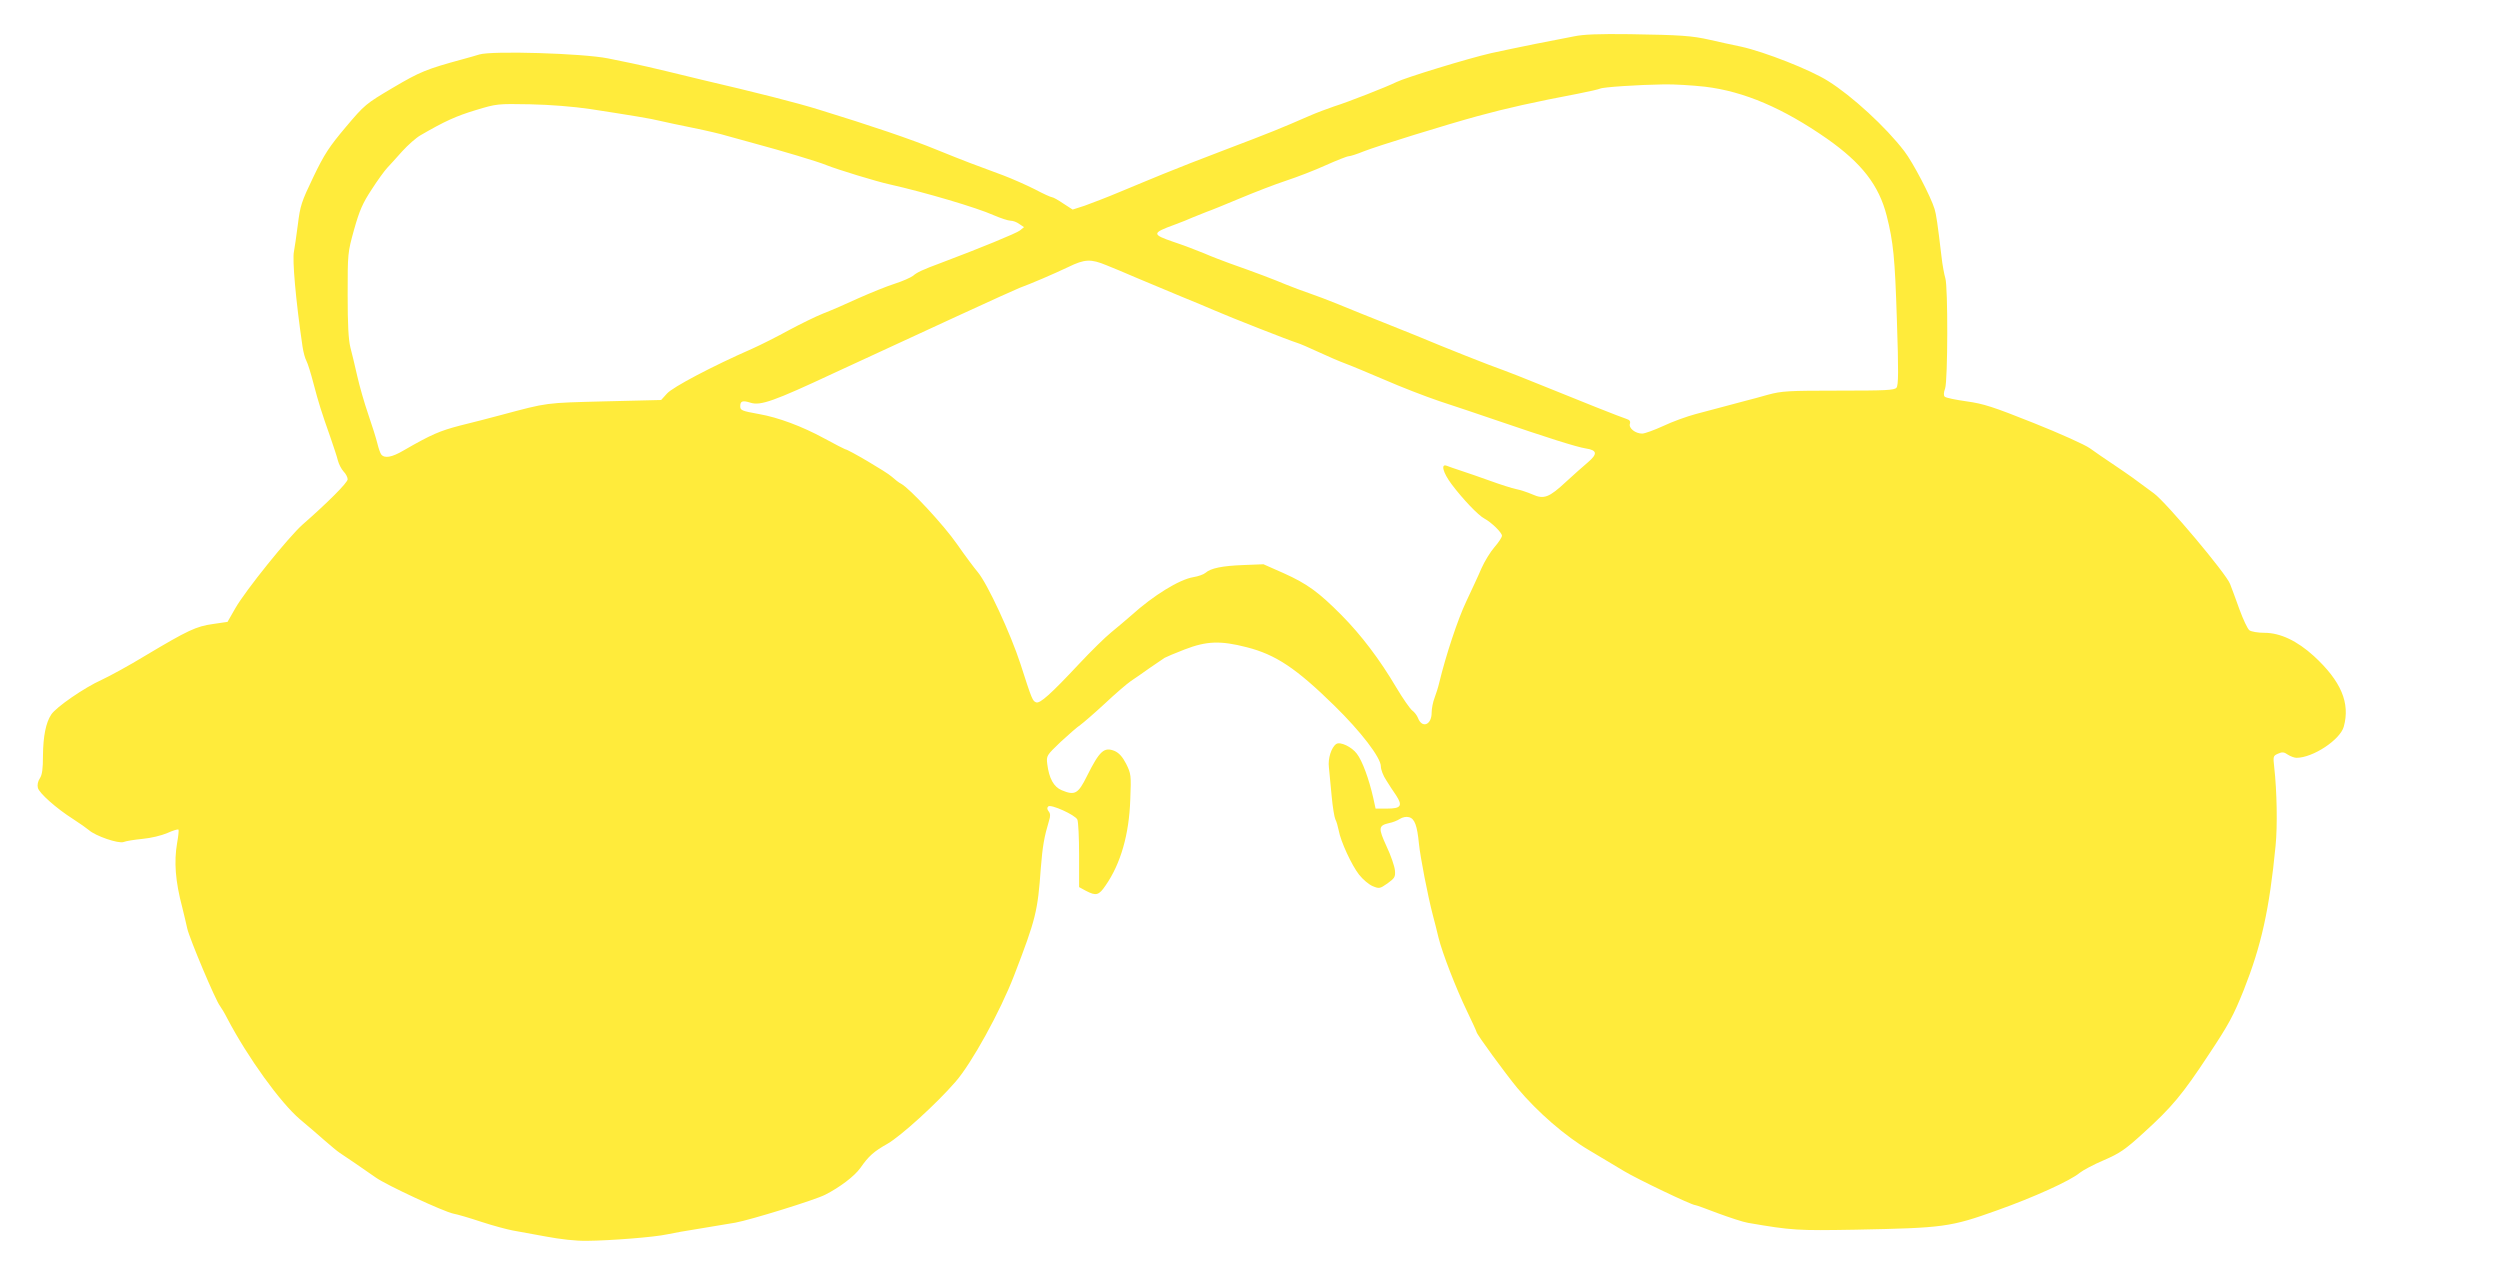 <?xml version="1.0" standalone="no"?>
<!DOCTYPE svg PUBLIC "-//W3C//DTD SVG 20010904//EN"
 "http://www.w3.org/TR/2001/REC-SVG-20010904/DTD/svg10.dtd">
<svg version="1.0" xmlns="http://www.w3.org/2000/svg"
 width="1280pt" height="653pt" viewBox="0 0 1280 653"
 preserveAspectRatio="xMidYMid meet">
<g transform="translate(0,653) scale(0.1,-0.1)"
fill="#ffeb3b" stroke="none">
<path d="M8060 6344 c-36 -7 -126 -25 -200 -39 -74 -15 -175 -36 -225 -47
-122 -28 -441 -126 -485 -148 -48 -24 -252 -104 -320 -125 -30 -10 -89 -32
-130 -50 -142 -62 -196 -84 -420 -169 -124 -47 -270 -104 -325 -127 -55 -22
-154 -64 -220 -91 -66 -28 -148 -59 -181 -71 l-62 -20 -48 31 c-26 18 -52 32
-57 32 -6 0 -46 18 -89 41 -44 22 -116 54 -161 71 -147 54 -200 74 -338 130
-133 55 -344 126 -604 206 -115 36 -329 90 -595 152 -47 11 -132 32 -190 46
-58 14 -136 32 -175 40 -38 8 -93 19 -122 25 -129 26 -595 40 -659 20 -16 -5
-54 -16 -84 -24 -187 -51 -219 -64 -358 -146 -140 -83 -144 -86 -242 -202 -84
-100 -109 -137 -166 -256 -61 -127 -67 -146 -79 -243 -7 -58 -17 -120 -20
-138 -9 -41 9 -249 44 -487 4 -27 13 -61 20 -73 7 -13 23 -65 36 -115 26 -99
40 -144 87 -277 16 -47 34 -100 38 -118 5 -19 18 -44 29 -56 12 -12 21 -30 21
-40 0 -17 -103 -120 -231 -232 -71 -63 -292 -337 -344 -428 l-40 -70 -75 -11
c-86 -12 -128 -32 -346 -162 -82 -50 -183 -105 -224 -124 -87 -39 -234 -140
-258 -178 -27 -41 -41 -110 -42 -209 0 -68 -4 -99 -16 -117 -10 -15 -14 -34
-10 -49 7 -27 93 -104 181 -160 33 -21 69 -47 80 -56 33 -30 152 -71 178 -61
12 5 56 12 97 16 43 4 97 17 127 30 29 13 54 21 57 17 2 -4 -1 -34 -7 -67 -17
-98 -9 -198 26 -330 8 -33 20 -82 26 -110 12 -52 145 -368 167 -395 6 -8 24
-37 38 -65 105 -200 272 -431 372 -516 42 -35 99 -84 127 -109 29 -25 63 -54
77 -63 14 -9 50 -34 80 -54 30 -21 77 -53 104 -72 55 -39 348 -175 398 -185
18 -3 83 -22 143 -42 61 -20 133 -39 160 -44 28 -5 104 -19 170 -31 74 -14
154 -23 210 -22 120 1 348 19 410 33 28 6 104 20 170 30 66 11 147 25 180 30
77 14 408 116 460 143 75 38 150 95 180 137 43 62 70 85 139 124 69 40 249
203 348 317 83 95 229 360 300 544 112 291 121 328 137 551 9 112 17 158 42
242 8 24 7 37 -2 48 -8 10 -9 18 -2 25 13 13 137 -43 149 -67 5 -11 9 -93 9
-182 l0 -164 35 -19 c52 -27 66 -24 101 28 77 111 120 261 126 439 5 126 4
132 -21 183 -19 37 -37 56 -59 66 -54 22 -77 1 -142 -129 -45 -91 -62 -100
-129 -72 -41 17 -65 61 -74 134 -5 43 -4 44 69 114 41 38 86 77 100 86 14 10
71 59 125 109 54 51 115 103 134 116 19 13 64 43 98 68 35 24 69 47 75 51 7 4
53 24 103 43 112 43 182 46 318 11 148 -38 252 -107 447 -298 137 -134 239
-267 239 -312 0 -16 12 -48 27 -70 14 -23 37 -58 51 -78 35 -54 25 -68 -46
-68 l-59 0 -12 55 c-22 97 -56 190 -84 226 -26 35 -85 63 -105 50 -25 -16 -44
-75 -38 -120 2 -25 9 -91 14 -146 5 -56 14 -110 19 -120 6 -11 13 -36 17 -56
10 -57 67 -180 105 -228 19 -24 50 -50 69 -58 34 -14 37 -13 76 14 37 27 41
33 38 67 -2 21 -21 77 -43 123 -43 94 -42 106 14 119 17 3 42 13 54 21 14 9
33 13 47 9 29 -7 42 -43 51 -136 7 -69 45 -265 71 -365 9 -33 22 -85 29 -115
20 -81 90 -261 146 -377 27 -56 49 -104 49 -107 0 -11 148 -213 209 -287 103
-123 246 -247 367 -318 60 -36 141 -84 179 -107 66 -40 346 -174 364 -174 5 0
57 -19 117 -42 60 -22 129 -45 154 -49 227 -39 252 -40 550 -35 452 9 485 13
725 99 186 66 376 152 423 192 16 13 72 43 124 65 81 35 109 54 201 138 147
133 201 198 336 403 101 152 126 198 179 330 90 228 131 410 163 739 10 100 7
279 -7 402 -6 55 -6 58 19 69 22 10 31 9 51 -5 14 -9 34 -16 44 -16 84 0 223
92 242 159 34 122 -14 234 -153 362 -86 78 -172 119 -253 119 -33 0 -68 6 -77
13 -9 6 -32 55 -51 107 -19 52 -40 111 -48 130 -19 52 -327 418 -390 464 -102
76 -123 91 -203 145 -44 29 -100 68 -125 86 -25 18 -154 76 -287 129 -208 83
-257 99 -344 111 -56 8 -106 18 -112 24 -6 6 -6 21 2 42 14 41 15 524 1 565
-5 16 -15 67 -20 114 -19 162 -27 215 -35 240 -19 63 -111 239 -155 296 -94
123 -268 283 -390 359 -91 58 -327 150 -445 176 -49 10 -121 26 -160 35 -93
21 -149 25 -410 29 -159 2 -238 -1 -285 -11z m670 -258 c200 -24 400 -110 624
-266 178 -125 266 -238 306 -395 34 -135 42 -215 52 -532 9 -266 8 -336 -2
-348 -11 -13 -54 -15 -296 -15 -259 0 -291 -2 -362 -21 -42 -12 -90 -25 -107
-29 -16 -4 -64 -17 -105 -28 -41 -11 -112 -30 -158 -42 -45 -12 -120 -39 -166
-61 -46 -21 -95 -39 -108 -39 -35 0 -70 28 -63 50 4 13 -1 20 -17 25 -26 8
-243 94 -449 178 -75 31 -156 62 -180 71 -64 22 -299 115 -444 176 -32 13
-102 41 -177 71 -87 34 -142 57 -228 92 -47 19 -112 44 -145 55 -33 11 -88 32
-123 46 -59 25 -151 60 -287 108 -33 12 -91 34 -130 51 -38 16 -110 43 -158
59 -111 38 -110 45 8 88 33 12 75 29 92 37 18 7 50 20 70 28 21 7 99 39 173
70 74 31 180 72 235 90 55 18 146 53 203 79 56 25 109 46 117 46 8 0 43 11 77
25 68 27 427 138 585 181 146 40 290 72 511 114 57 11 108 23 114 26 13 8 194
20 328 22 52 1 147 -5 210 -12z m-5710 -114 c220 -34 312 -49 360 -61 25 -6
101 -22 170 -36 69 -14 145 -32 170 -40 25 -7 90 -25 145 -40 134 -36 322 -92
365 -110 57 -23 260 -85 325 -99 182 -41 446 -119 533 -158 35 -15 74 -28 86
-28 12 0 32 -7 45 -17 l24 -16 -21 -17 c-17 -14 -205 -91 -404 -166 -95 -35
-124 -49 -143 -66 -12 -9 -54 -28 -95 -41 -41 -13 -124 -47 -185 -74 -60 -28
-141 -63 -180 -78 -38 -15 -117 -54 -175 -85 -58 -32 -143 -75 -190 -96 -201
-88 -406 -196 -435 -229 l-30 -33 -290 -7 c-306 -8 -287 -5 -530 -70 -55 -15
-149 -39 -210 -54 -103 -27 -146 -45 -288 -127 -61 -36 -98 -42 -115 -21 -5 6
-14 32 -20 57 -6 25 -27 92 -47 150 -20 58 -45 146 -56 195 -11 50 -27 115
-35 146 -10 41 -14 115 -14 270 0 212 0 215 33 334 28 99 44 135 90 205 30 47
66 96 79 110 13 13 47 52 77 85 30 33 73 71 95 83 124 72 182 98 281 128 109
33 111 33 280 30 103 -2 223 -12 305 -24z m2645 -800 c28 -11 100 -41 160 -67
61 -26 160 -67 220 -92 61 -25 139 -57 175 -73 80 -35 386 -155 420 -165 14
-4 63 -25 110 -47 47 -22 110 -49 140 -60 30 -11 120 -49 200 -83 80 -35 206
-84 280 -109 74 -24 207 -69 295 -99 251 -86 408 -136 454 -143 59 -9 62 -28
10 -72 -24 -20 -73 -64 -109 -97 -89 -83 -115 -93 -175 -66 -25 11 -63 23 -83
27 -20 4 -80 23 -132 42 -52 19 -120 42 -150 52 -30 10 -63 21 -72 25 -33 13
-20 -35 24 -94 57 -76 137 -160 168 -176 37 -20 90 -72 90 -88 0 -8 -17 -34
-38 -58 -21 -24 -51 -73 -67 -109 -15 -36 -51 -112 -78 -170 -43 -90 -105
-278 -138 -415 -5 -22 -16 -57 -24 -78 -8 -20 -15 -55 -15 -76 0 -63 -49 -82
-70 -27 -5 13 -18 30 -29 38 -11 8 -48 61 -82 118 -85 144 -180 269 -280 370
-117 118 -176 161 -296 215 l-104 46 -102 -4 c-109 -4 -168 -16 -195 -40 -9
-8 -37 -18 -62 -22 -72 -12 -204 -93 -318 -196 -27 -24 -74 -63 -103 -87 -30
-24 -103 -96 -164 -161 -145 -155 -201 -205 -220 -197 -18 7 -21 12 -80 196
-51 157 -170 413 -219 471 -17 20 -65 84 -106 143 -68 98 -242 285 -286 309
-11 5 -32 22 -49 37 -25 23 -224 140 -238 140 -2 0 -51 25 -108 56 -112 61
-235 107 -333 124 -88 16 -96 19 -96 40 0 27 12 31 53 18 51 -16 119 8 427
152 436 202 918 424 950 436 60 22 172 70 250 107 84 41 115 42 195 9z"/>
</g>
</svg>
